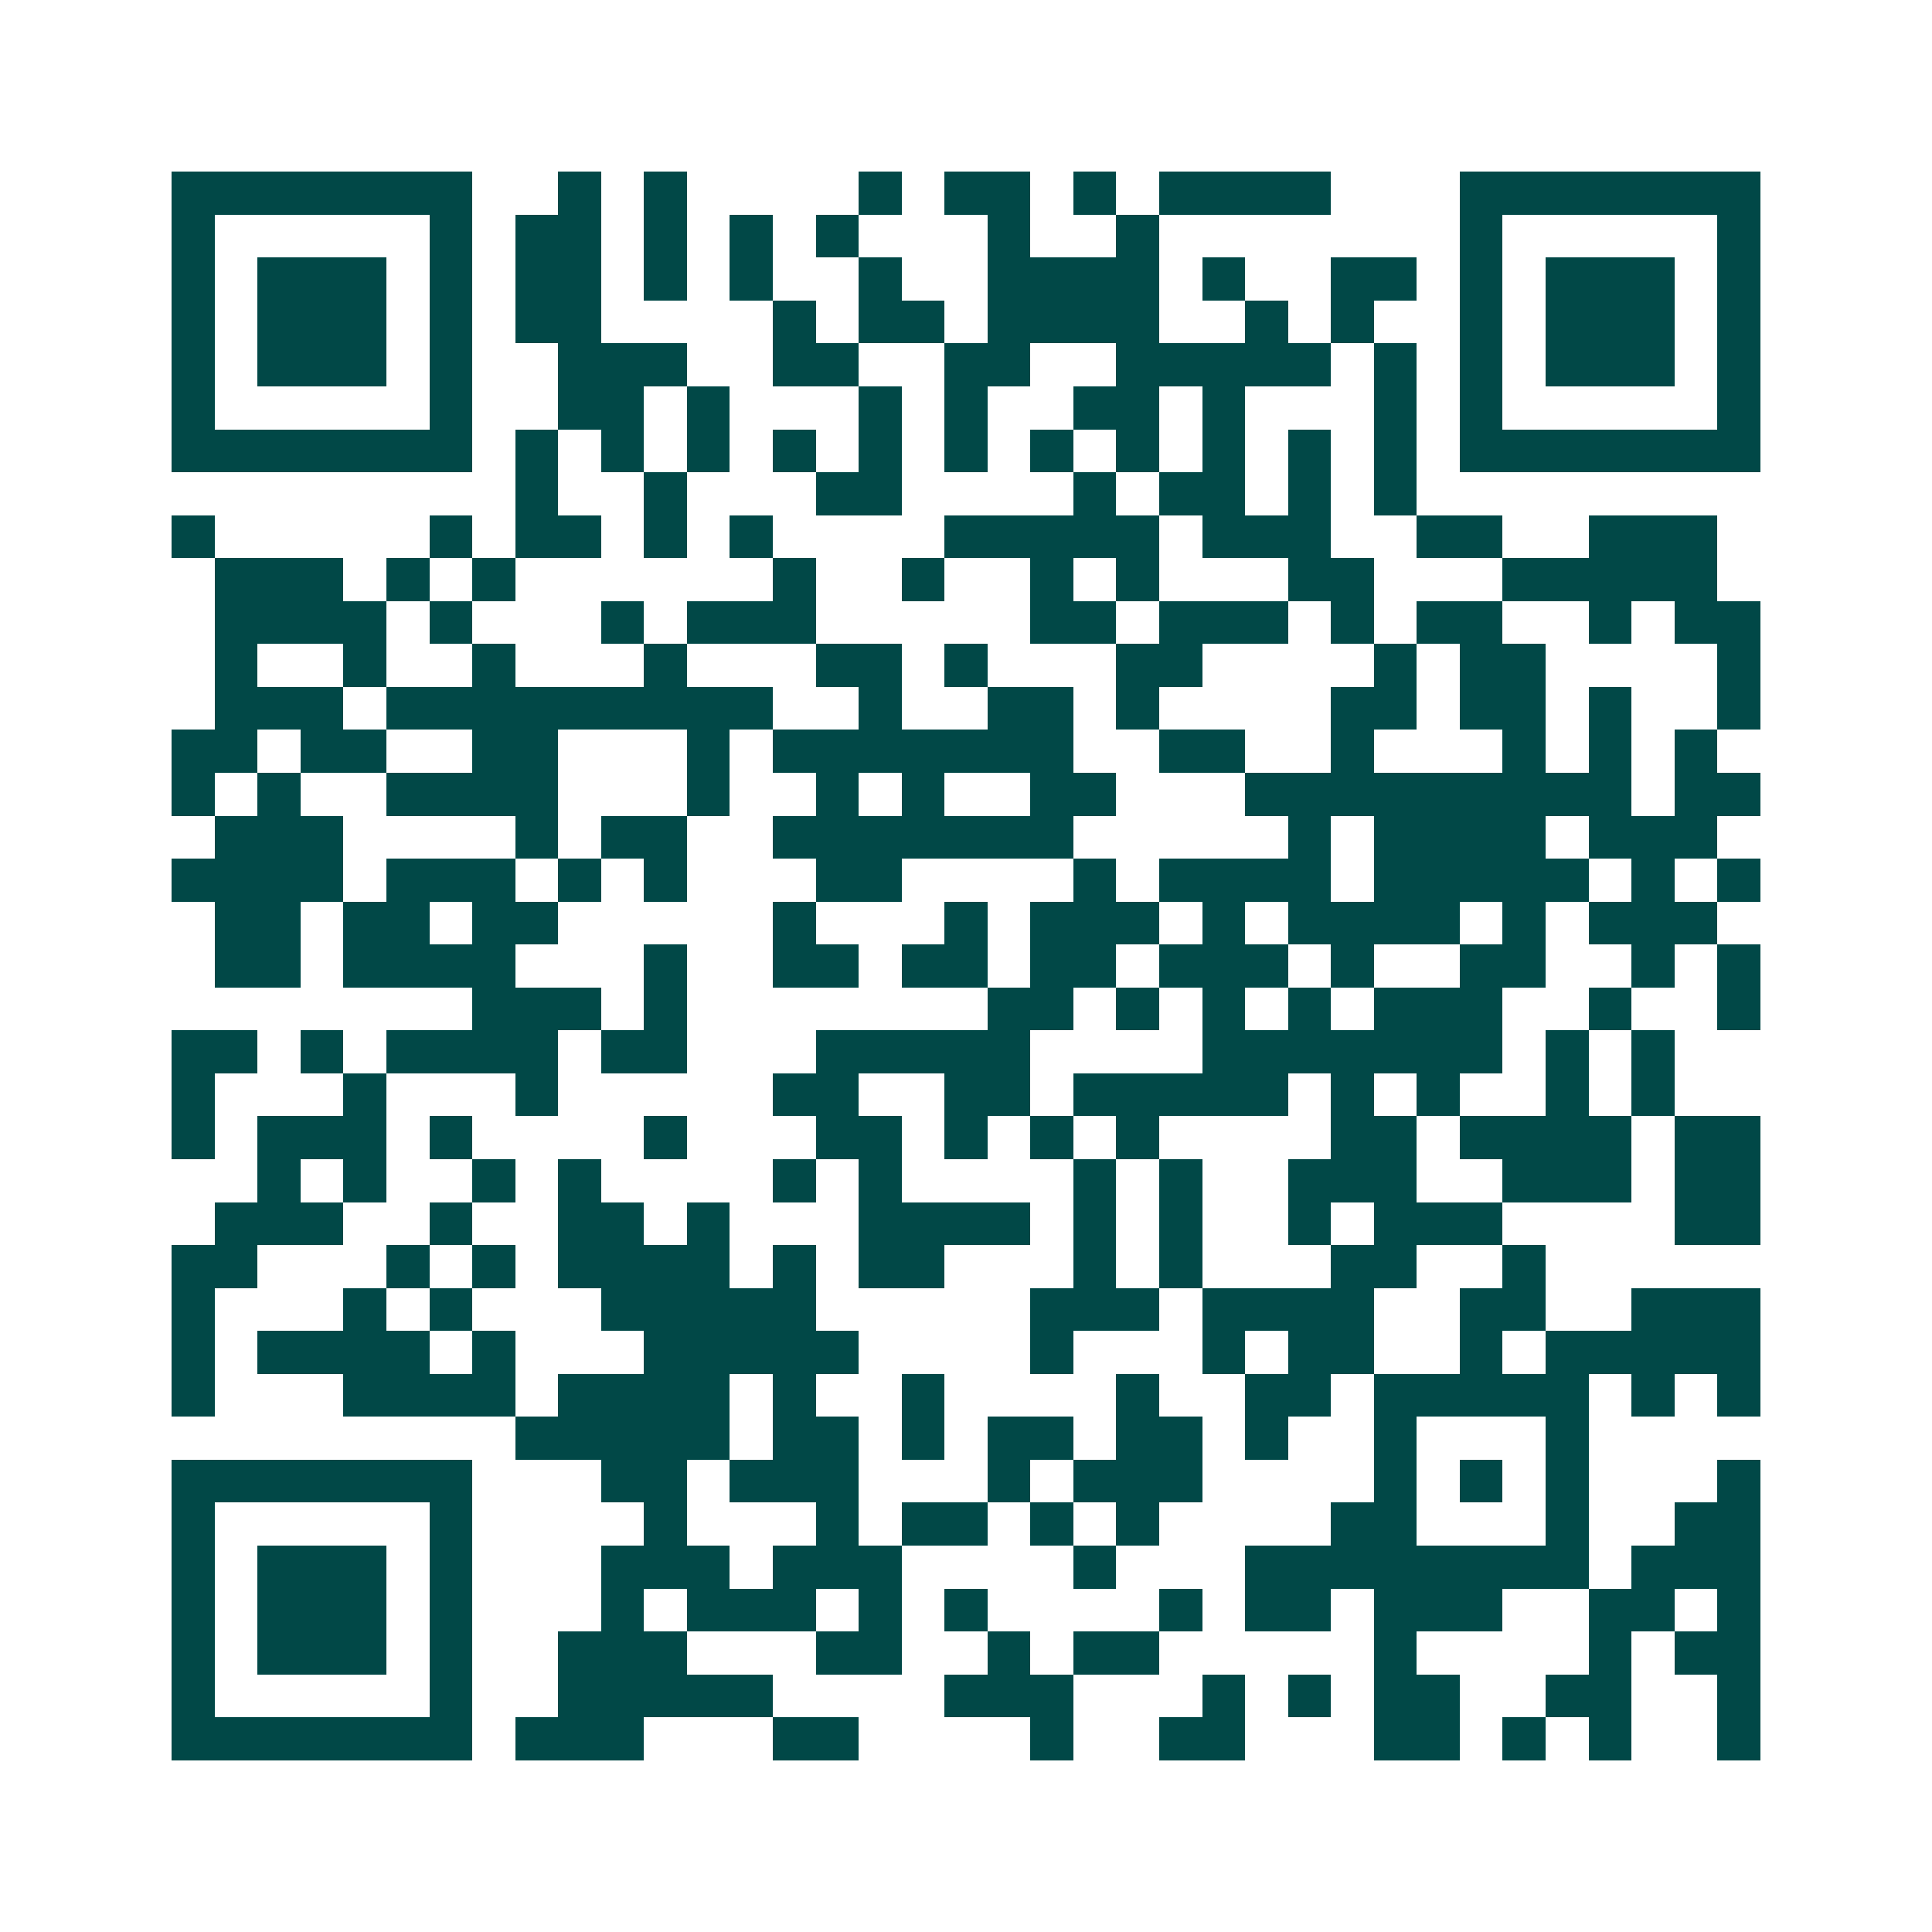 <svg xmlns="http://www.w3.org/2000/svg" width="200" height="200" viewBox="0 0 45 45" shape-rendering="crispEdges"><path fill="#ffffff" d="M0 0h45v45H0z"/><path stroke="#014847" d="M4 4.5h7m2 0h1m1 0h1m4 0h1m1 0h2m1 0h1m1 0h4m3 0h7M4 5.5h1m5 0h1m1 0h2m1 0h1m1 0h1m1 0h1m3 0h1m2 0h1m7 0h1m5 0h1M4 6.5h1m1 0h3m1 0h1m1 0h2m1 0h1m1 0h1m2 0h1m2 0h4m1 0h1m2 0h2m1 0h1m1 0h3m1 0h1M4 7.5h1m1 0h3m1 0h1m1 0h2m4 0h1m1 0h2m1 0h4m2 0h1m1 0h1m2 0h1m1 0h3m1 0h1M4 8.5h1m1 0h3m1 0h1m2 0h3m2 0h2m2 0h2m2 0h5m1 0h1m1 0h1m1 0h3m1 0h1M4 9.5h1m5 0h1m2 0h2m1 0h1m3 0h1m1 0h1m2 0h2m1 0h1m3 0h1m1 0h1m5 0h1M4 10.5h7m1 0h1m1 0h1m1 0h1m1 0h1m1 0h1m1 0h1m1 0h1m1 0h1m1 0h1m1 0h1m1 0h1m1 0h7M12 11.5h1m2 0h1m3 0h2m4 0h1m1 0h2m1 0h1m1 0h1M4 12.5h1m5 0h1m1 0h2m1 0h1m1 0h1m4 0h5m1 0h3m2 0h2m2 0h3M5 13.5h3m1 0h1m1 0h1m6 0h1m2 0h1m2 0h1m1 0h1m3 0h2m3 0h5M5 14.5h4m1 0h1m3 0h1m1 0h3m5 0h2m1 0h3m1 0h1m1 0h2m2 0h1m1 0h2M5 15.5h1m2 0h1m2 0h1m3 0h1m3 0h2m1 0h1m3 0h2m4 0h1m1 0h2m4 0h1M5 16.5h3m1 0h9m2 0h1m2 0h2m1 0h1m4 0h2m1 0h2m1 0h1m2 0h1M4 17.5h2m1 0h2m2 0h2m3 0h1m1 0h7m2 0h2m2 0h1m3 0h1m1 0h1m1 0h1M4 18.5h1m1 0h1m2 0h4m3 0h1m2 0h1m1 0h1m2 0h2m3 0h9m1 0h2M5 19.5h3m4 0h1m1 0h2m2 0h7m5 0h1m1 0h4m1 0h3M4 20.5h4m1 0h3m1 0h1m1 0h1m3 0h2m4 0h1m1 0h4m1 0h5m1 0h1m1 0h1M5 21.5h2m1 0h2m1 0h2m5 0h1m3 0h1m1 0h3m1 0h1m1 0h4m1 0h1m1 0h3M5 22.5h2m1 0h4m3 0h1m2 0h2m1 0h2m1 0h2m1 0h3m1 0h1m2 0h2m2 0h1m1 0h1M11 23.5h3m1 0h1m7 0h2m1 0h1m1 0h1m1 0h1m1 0h3m2 0h1m2 0h1M4 24.5h2m1 0h1m1 0h4m1 0h2m3 0h5m4 0h7m1 0h1m1 0h1M4 25.5h1m3 0h1m3 0h1m5 0h2m2 0h2m1 0h5m1 0h1m1 0h1m2 0h1m1 0h1M4 26.5h1m1 0h3m1 0h1m4 0h1m3 0h2m1 0h1m1 0h1m1 0h1m4 0h2m1 0h4m1 0h2M6 27.5h1m1 0h1m2 0h1m1 0h1m4 0h1m1 0h1m4 0h1m1 0h1m2 0h3m2 0h3m1 0h2M5 28.5h3m2 0h1m2 0h2m1 0h1m3 0h4m1 0h1m1 0h1m2 0h1m1 0h3m4 0h2M4 29.5h2m3 0h1m1 0h1m1 0h4m1 0h1m1 0h2m3 0h1m1 0h1m3 0h2m2 0h1M4 30.5h1m3 0h1m1 0h1m3 0h5m5 0h3m1 0h4m2 0h2m2 0h3M4 31.5h1m1 0h4m1 0h1m3 0h5m4 0h1m3 0h1m1 0h2m2 0h1m1 0h5M4 32.5h1m3 0h4m1 0h4m1 0h1m2 0h1m4 0h1m2 0h2m1 0h5m1 0h1m1 0h1M12 33.5h5m1 0h2m1 0h1m1 0h2m1 0h2m1 0h1m2 0h1m3 0h1M4 34.5h7m3 0h2m1 0h3m3 0h1m1 0h3m4 0h1m1 0h1m1 0h1m3 0h1M4 35.5h1m5 0h1m4 0h1m3 0h1m1 0h2m1 0h1m1 0h1m4 0h2m3 0h1m2 0h2M4 36.5h1m1 0h3m1 0h1m3 0h3m1 0h3m4 0h1m3 0h8m1 0h3M4 37.5h1m1 0h3m1 0h1m3 0h1m1 0h3m1 0h1m1 0h1m4 0h1m1 0h2m1 0h3m2 0h2m1 0h1M4 38.5h1m1 0h3m1 0h1m2 0h3m3 0h2m2 0h1m1 0h2m5 0h1m4 0h1m1 0h2M4 39.5h1m5 0h1m2 0h5m4 0h3m3 0h1m1 0h1m1 0h2m2 0h2m2 0h1M4 40.5h7m1 0h3m3 0h2m4 0h1m2 0h2m3 0h2m1 0h1m1 0h1m2 0h1"/></svg>

